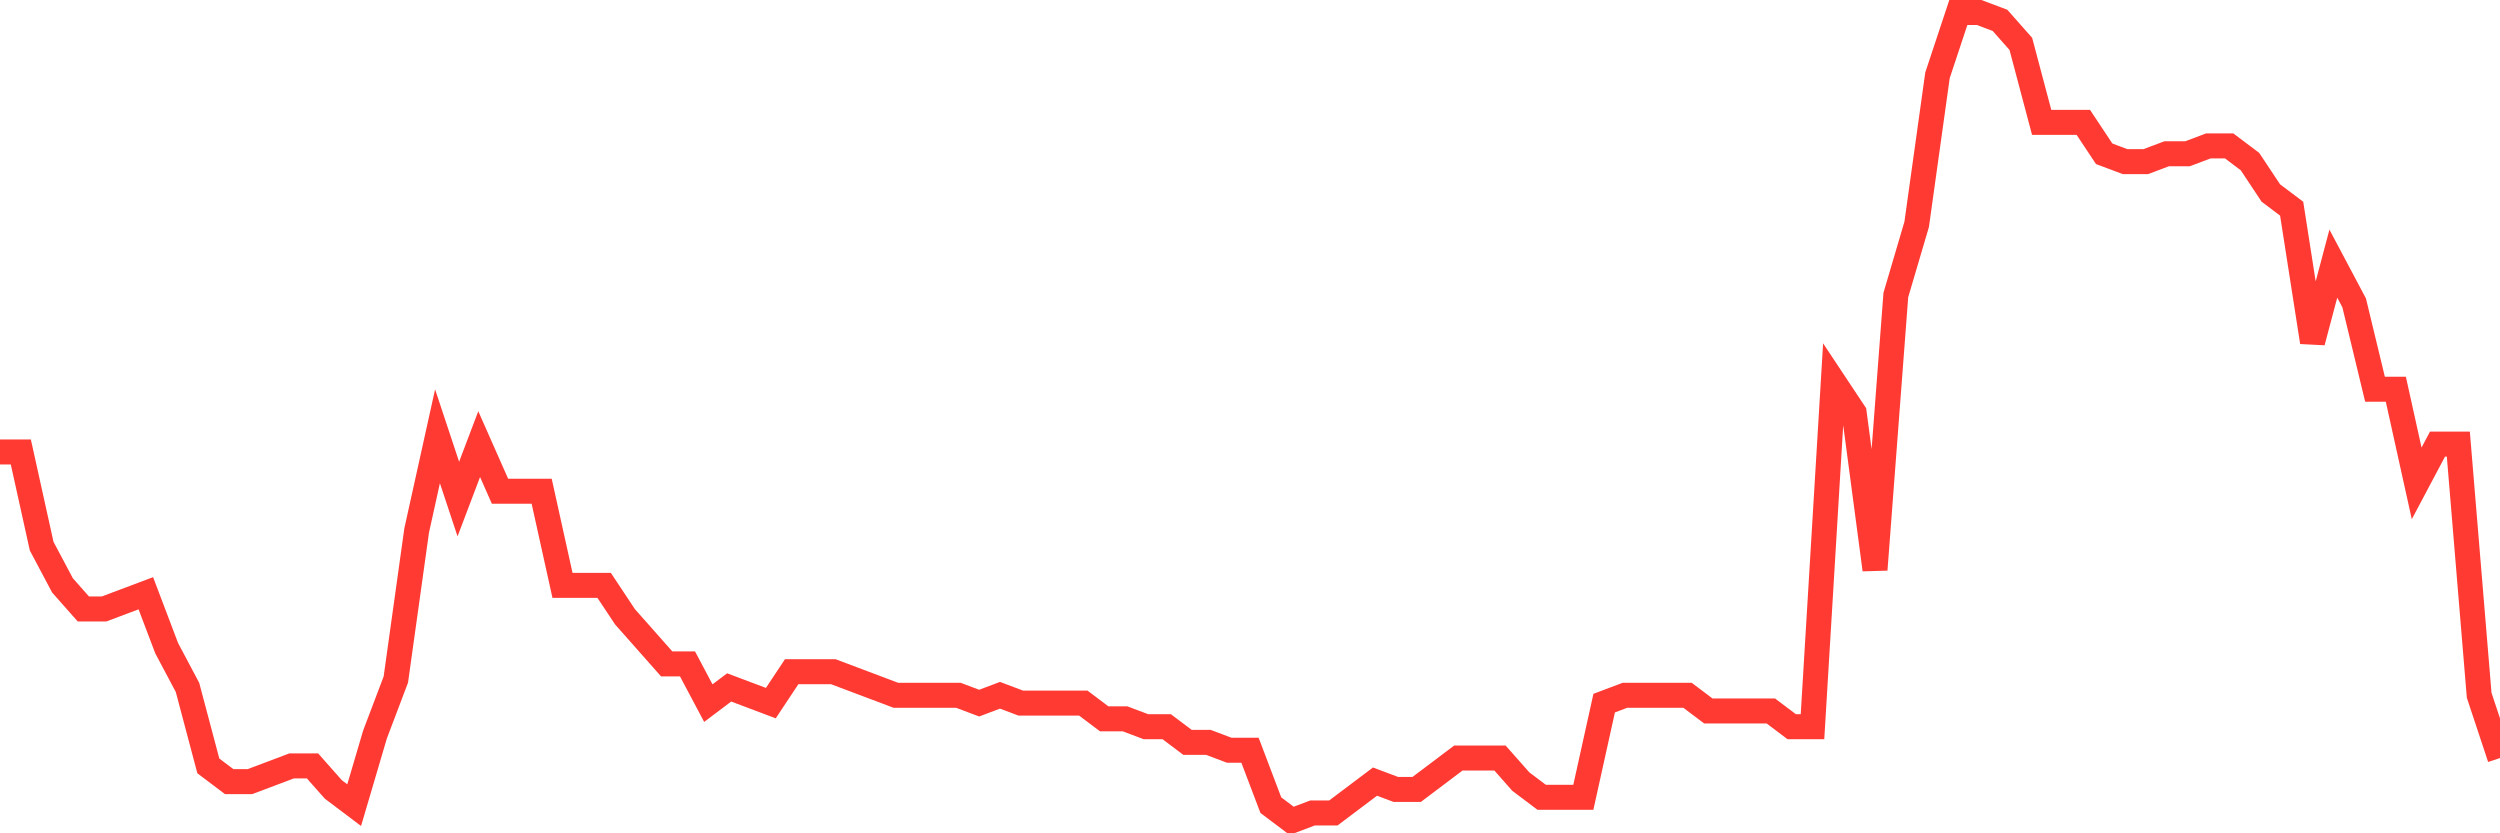 <svg
  xmlns="http://www.w3.org/2000/svg"
  xmlns:xlink="http://www.w3.org/1999/xlink"
  width="120"
  height="40"
  viewBox="0 0 120 40"
  preserveAspectRatio="none"
>
  <polyline
    points="0,21.695 1,21.695 2,26.216 3,28.099 4,29.229 5,29.229 6,28.852 7,28.476 8,31.113 9,32.996 10,36.763 11,37.517 12,37.517 13,37.14 14,36.763 15,36.763 16,37.893 17,38.647 18,35.256 19,32.619 20,25.462 21,20.942 22,23.955 23,21.318 24,23.579 25,23.579 26,23.579 27,28.099 28,28.099 29,28.099 30,29.606 31,30.736 32,31.866 33,31.866 34,33.75 35,32.996 36,33.373 37,33.75 38,32.243 39,32.243 40,32.243 41,32.619 42,32.996 43,33.373 44,33.373 45,33.373 46,33.373 47,33.75 48,33.373 49,33.75 50,33.75 51,33.75 52,33.75 53,34.503 54,34.503 55,34.88 56,34.88 57,35.633 58,35.633 59,36.01 60,36.01 61,38.647 62,39.4 63,39.023 64,39.023 65,38.27 66,37.517 67,37.893 68,37.893 69,37.14 70,36.386 71,36.386 72,36.386 73,37.517 74,38.27 75,38.27 76,38.27 77,33.75 78,33.373 79,33.373 80,33.373 81,33.373 82,34.126 83,34.126 84,34.126 85,34.126 86,34.88 87,34.88 88,18.305 89,19.812 90,27.346 91,14.161 92,10.771 93,3.614 94,0.6 95,0.6 96,0.977 97,2.107 98,5.874 99,5.874 100,5.874 101,7.381 102,7.757 103,7.757 104,7.381 105,7.381 106,7.004 107,7.004 108,7.757 109,9.264 110,10.017 111,16.421 112,12.654 113,14.538 114,18.682 115,18.682 116,23.202 117,21.318 118,21.318 119,33.373 120,36.386"
    fill="none"
    stroke="#ff3a33"
    stroke-width="1.2"
  >
  </polyline>
</svg>